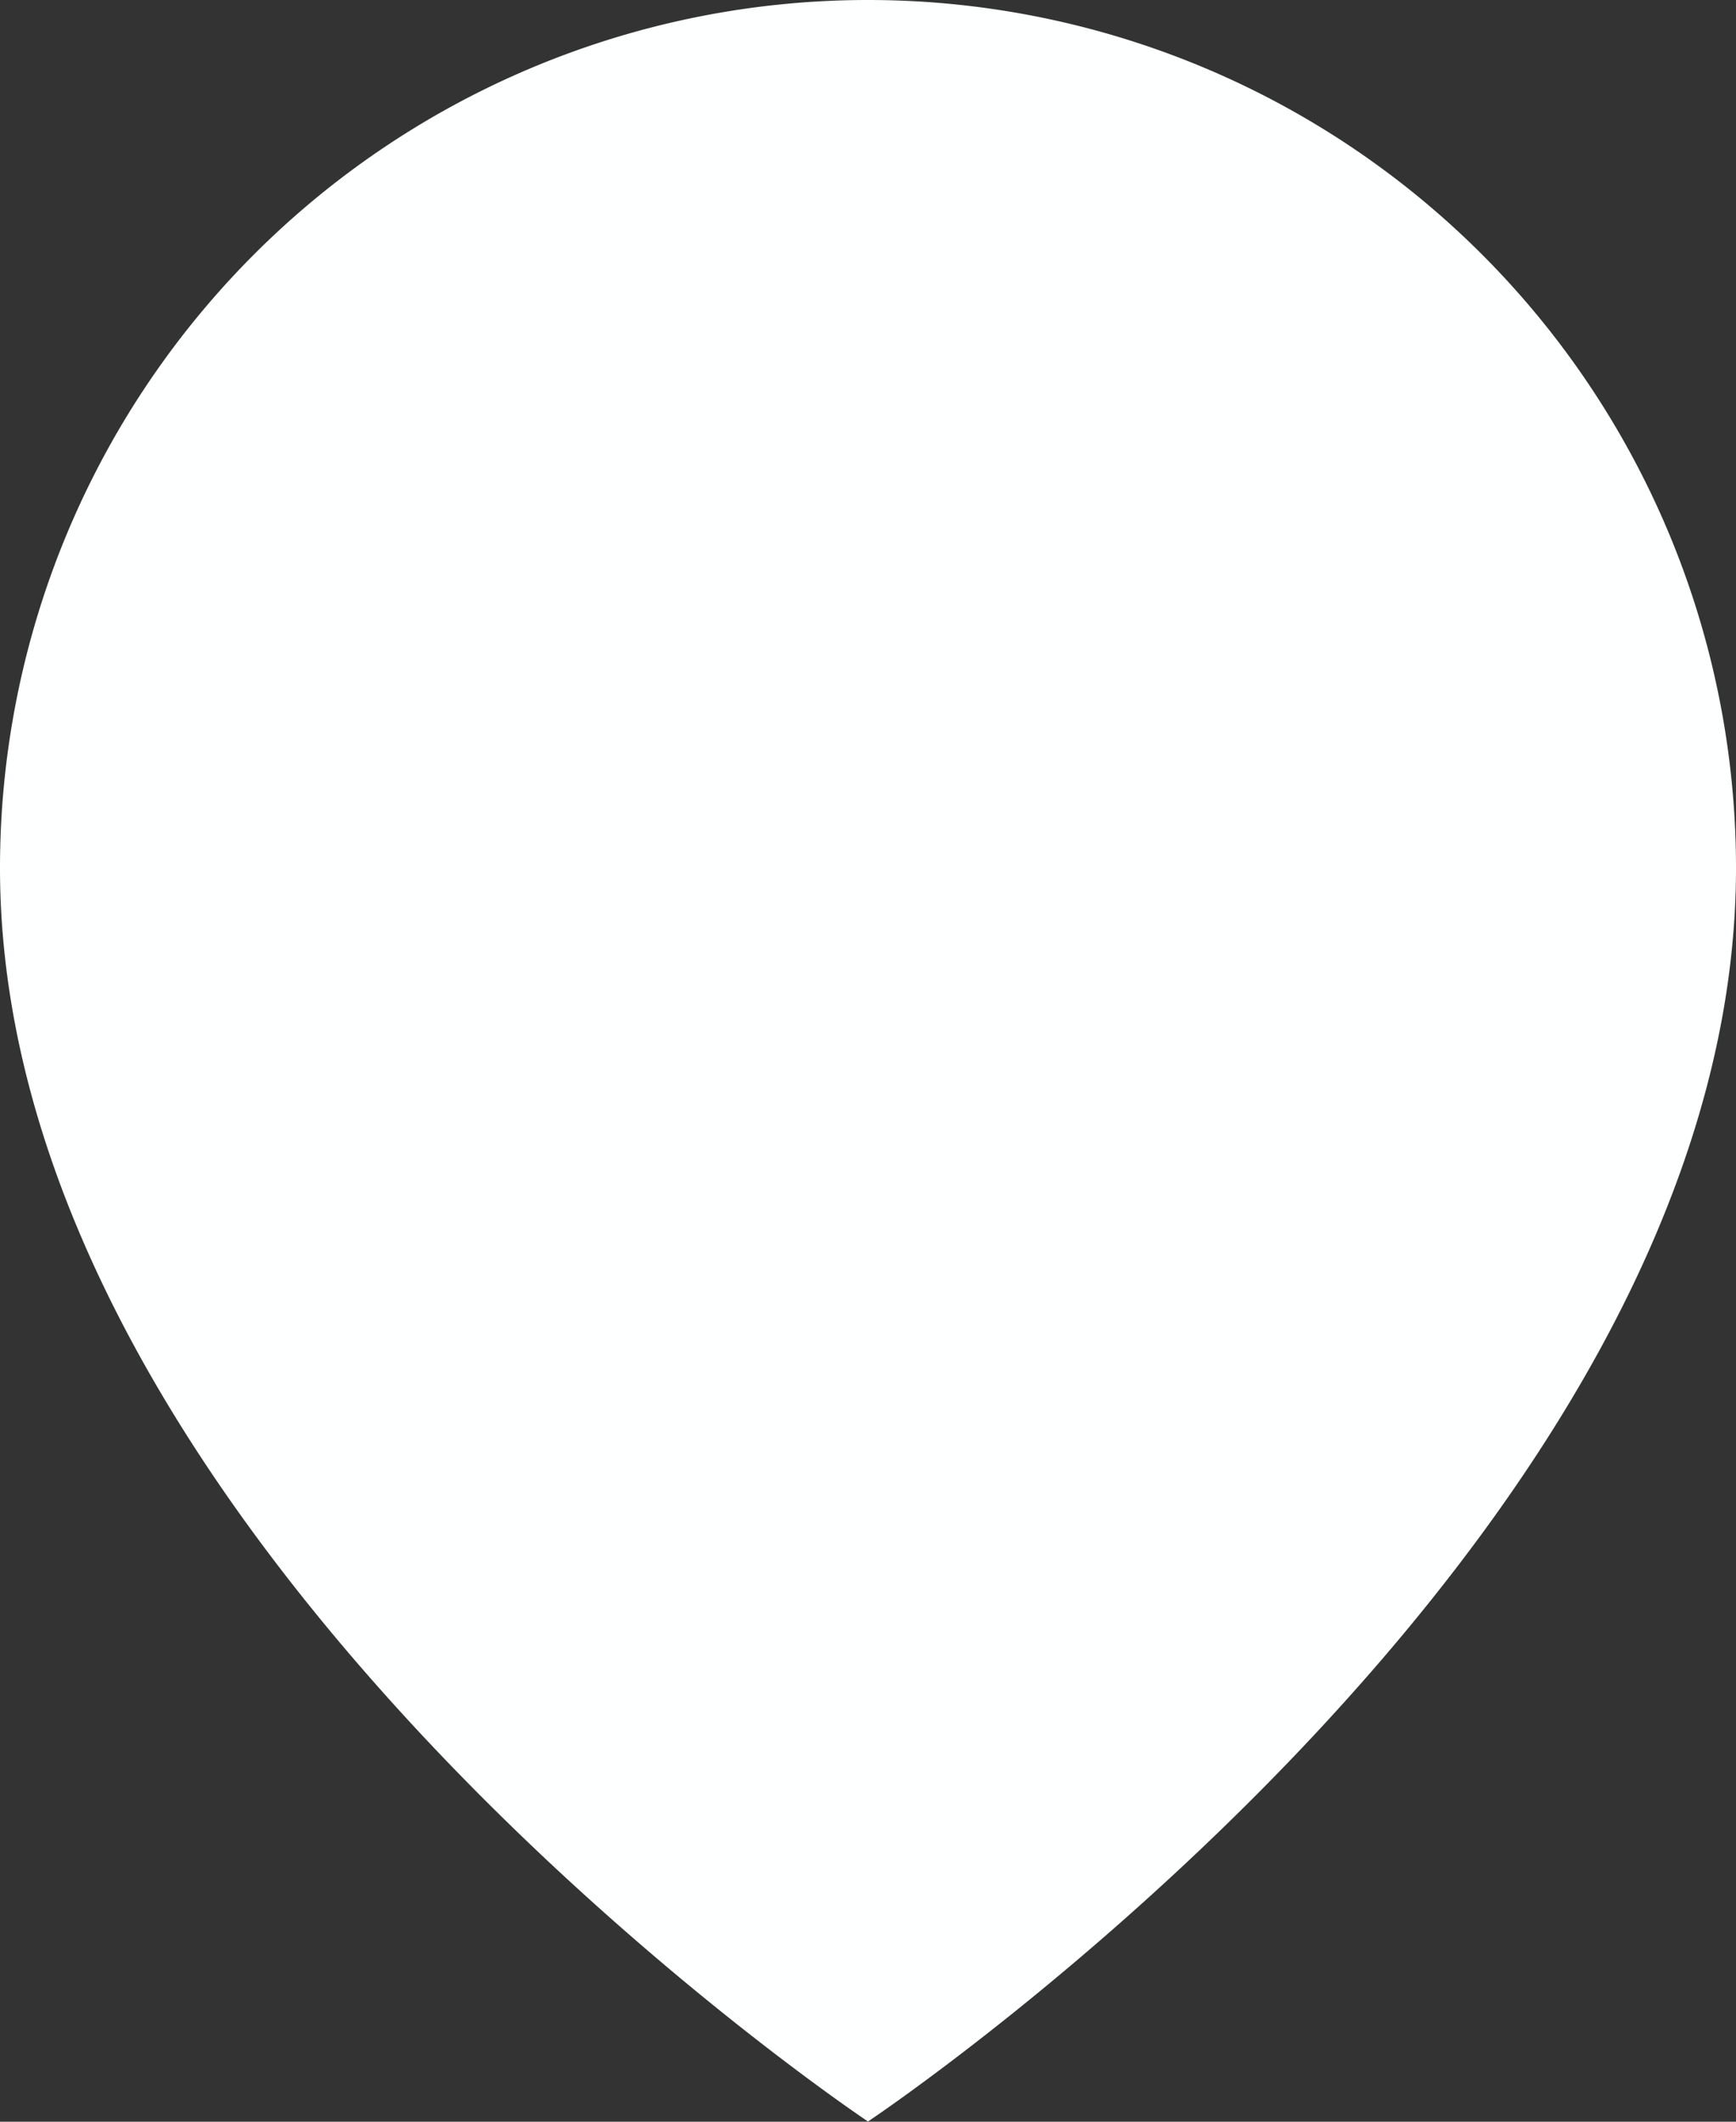 <?xml version="1.0" encoding="utf-8"?><svg xmlns="http://www.w3.org/2000/svg" width="24.65" height="30.128" viewBox="0 0 24.65 30.128">
  <rect x="0" y="0" width="24.65" height="30.128" fill="#333333" stroke="none"/>
  <path id="Path_1153" data-name="Path 1153" d="M29.15,13.825c0,9.586-12.325,17.8-12.325,17.8S4.5,23.411,4.5,13.825a12.325,12.325,0,1,1,24.65,0Z" transform="translate(-4.5 -1.5)" fill="#feffff"/>
</svg>
